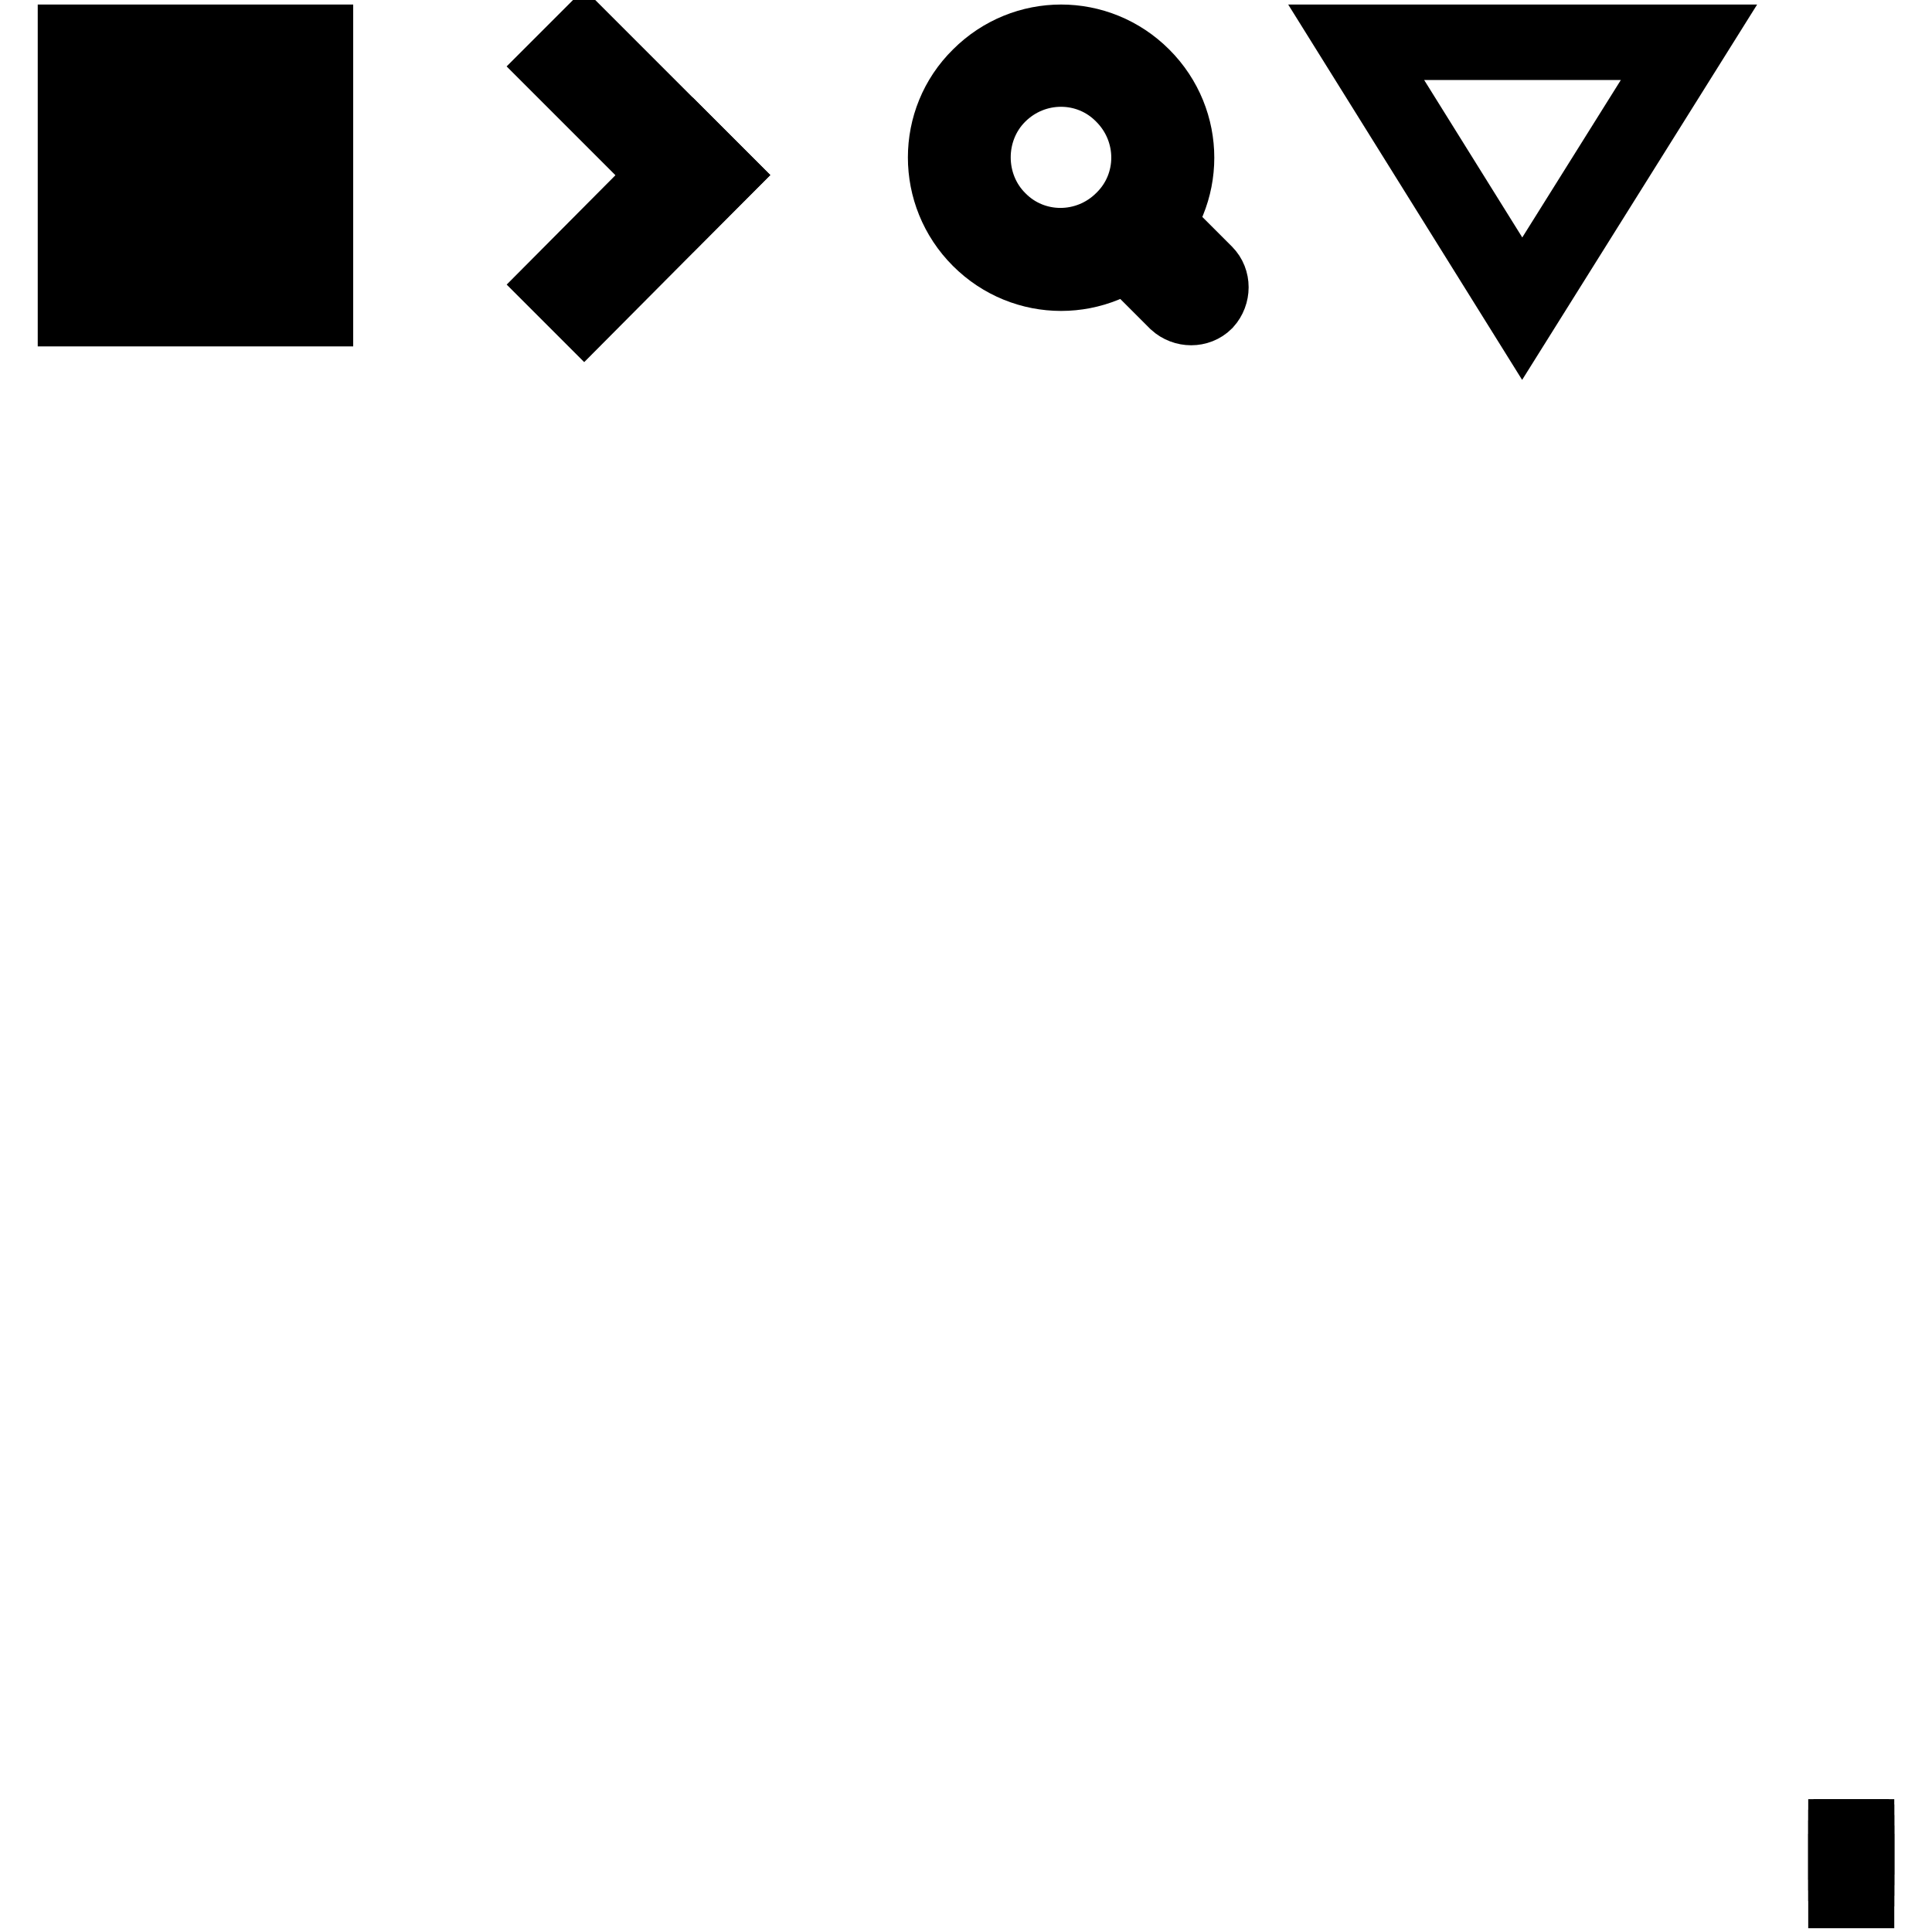 <?xml version="1.0" encoding="utf-8"?>
<!-- Svg Vector Icons : http://www.onlinewebfonts.com/icon -->
<!DOCTYPE svg PUBLIC "-//W3C//DTD SVG 1.1//EN" "http://www.w3.org/Graphics/SVG/1.1/DTD/svg11.dtd">
<svg version="1.1" xmlns="http://www.w3.org/2000/svg" xmlns:xlink="http://www.w3.org/1999/xlink" x="0px" y="0px" viewBox="0 0 256 256" enable-background="new 0 0 256 256" xml:space="preserve">
<g><g><path stroke-width="10" fill-opacity="0" stroke="#000000"  d="M246,248h-1.4v2.5h1.4V248z M245.7,250.1H245v-0.7h0.7V250.1z"/><path stroke-width="10" fill-opacity="0" stroke="#000000"  d="M245.3,246.9h0.7v0.7h-0.7V246.9z"/><path stroke-width="10" fill-opacity="0" stroke="#000000"  d="M244.6,246.2h0.7v0.7h-0.7V246.2z"/><path stroke-width="10" fill-opacity="0" stroke="#000000"  d="M245.3,245.5h0.7v0.7h-0.7V245.5z"/><path stroke-width="10" fill-opacity="0" stroke="#000000"  d="M244.6,244.8h0.7v0.7h-0.7V244.8z"/><path stroke-width="10" fill-opacity="0" stroke="#000000"  d="M245.3,244.1h0.7v0.7h-0.7V244.1z"/><path stroke-width="10" fill-opacity="0" stroke="#000000"  d="M244.6,243.4h0.7v0.7h-0.7V243.4z"/><path stroke-width="10" fill-opacity="0" stroke="#000000"  d="M246,242.7v0.7h-0.7v-0.7"/><path stroke-width="10" fill-opacity="0" stroke="#000000"  d="M10,5.6h31.8v35.3H10V5.6z"/><path stroke-width="10" fill-opacity="0" stroke="#000000"  d="M13.6,9.2h24.5v28.1H13.6V9.2z"/><path stroke-width="10" fill-opacity="0" stroke="#000000"  d="M17,14.4h3.5v3.5H17V14.4z"/><path stroke-width="10" fill-opacity="0" stroke="#000000"  d="M17,21.5h3.5V25H17V21.5z"/><path stroke-width="10" fill-opacity="0" stroke="#000000"  d="M22.3,14.4h12.3v3.5H22.3V14.4z"/><path stroke-width="10" fill-opacity="0" stroke="#000000"  d="M22.3,21.5h12.3V25H22.3V21.5z"/><path stroke-width="10" fill-opacity="0" stroke="#000000"  d="M16.8,28.3h4v3.9h-4V28.3z"/><path stroke-width="10" fill-opacity="0" stroke="#000000"  d="M22.3,28.5h12.3v3.5H22.3V28.5z"/><path stroke-width="10" fill-opacity="0" stroke="#000000"  d="M129.8,10.1c6-6,15.6-6,21.6,0s6,15.6,0,21.6s-15.6,6-21.6,0C123.8,25.7,123.8,16,129.8,10.1z"/><path stroke-width="10" fill-opacity="0" stroke="#000000"  d="M132.3,12.6c4.6-4.6,12-4.6,16.5,0c4.6,4.6,4.6,12,0,16.5c-4.6,4.6-12,4.6-16.5,0C127.8,24.6,127.8,17.1,132.3,12.6z"/><path stroke-width="10" fill-opacity="0" stroke="#000000"  d="M150.1,30.4c1.1-1,1-2.8,2-1.8l7.6,7.6c1,1,1,2.7,0,3.8c-1,1-2.7,1-3.8,0l-7.6-7.6C147.3,31.4,149.1,31.4,150.1,30.4z"/><path stroke-width="10" fill-opacity="0" stroke="#000000"  d="M201.7,40.9l-22-35.3h44.1L201.7,40.9z"/><path stroke-width="10" fill-opacity="0" stroke="#000000"  d="M77.4,5.6L95,23.2l-3.2,3.2L74.2,8.8L77.4,5.6z"/><path stroke-width="10" fill-opacity="0" stroke="#000000"  d="M74.2,37.7L91.8,20l3.2,3.2L77.4,40.9L74.2,37.7z"/></g></g>
</svg>